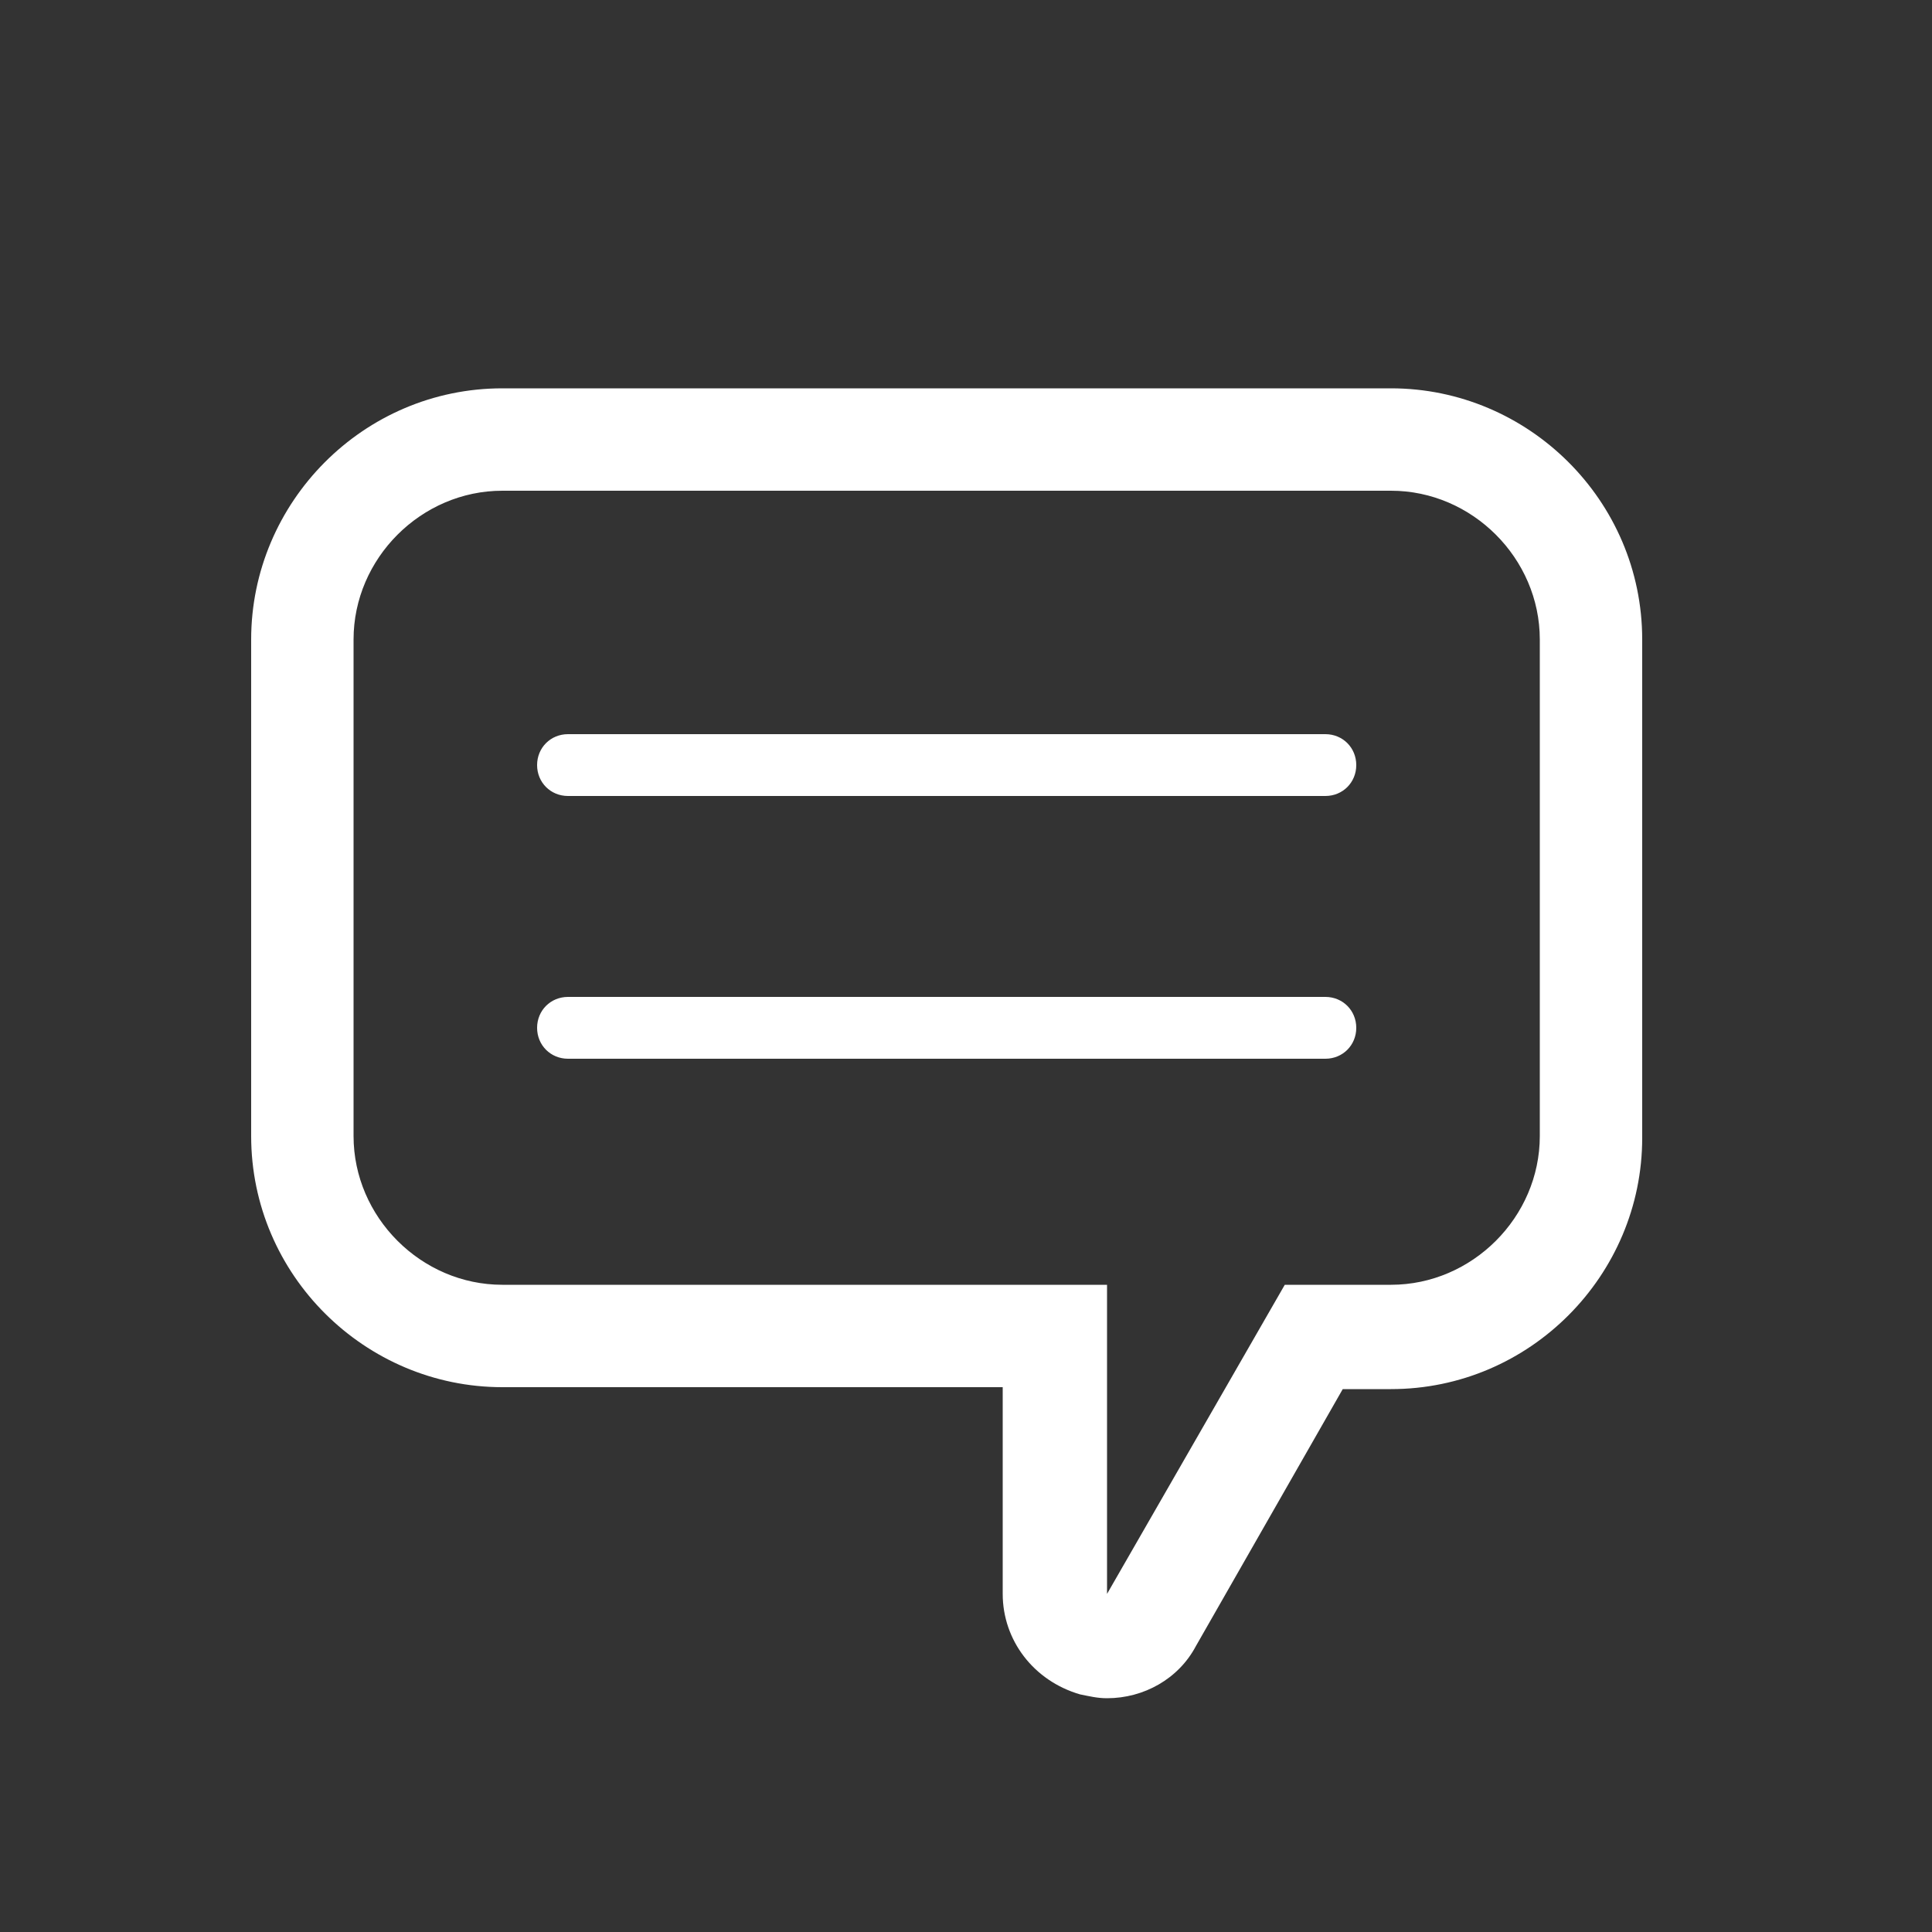 <?xml version="1.0" encoding="UTF-8"?>
<svg xmlns="http://www.w3.org/2000/svg" xmlns:xlink="http://www.w3.org/1999/xlink" version="1.1" id="Icon" x="0px" y="0px" width="100px" height="100px" viewBox="0 0 100 100" style="enable-background:new 0 0 100 100;" xml:space="preserve">
<rect x="0" y="0" width="100" height="100" fill="#333333" stroke="none"/>
<style type="text/css">
	.st0{fill:#FFFFFF;}
</style>
<path class="st0" d="M72,25.4c4.2,0,7.7,3.5,7.7,7.7v25.7c0,4.2-3.5,7.7-7.7,7.7h-5.5l-9.2,16v-16H26c-4.2,0-7.7-3.5-7.7-7.7V33.1  c0-4.2,3.5-7.7,7.7-7.7H72 M72,20.1H26c-7.2,0-13,5.9-13,13v25.7c0,7.2,5.9,13,13,13h25.9v10.7c0,2.4,1.6,4.5,4,5.2  c0.5,0.1,0.9,0.2,1.4,0.2c1.9,0,3.7-1,4.6-2.7l7.6-13.3H72c7.2,0,13-5.9,13-13V33.1C85,25.9,79.1,20.1,72,20.1"></path>
<path class="st0" d="M68.6,54.8H29.4c-0.9,0-1.6-0.7-1.6-1.6s0.7-1.6,1.6-1.6h39.2c0.9,0,1.6,0.7,1.6,1.6S69.5,54.8,68.6,54.8z   M68.6,41.2H29.4c-0.9,0-1.6-0.7-1.6-1.6s0.7-1.6,1.6-1.6h39.2c0.9,0,1.6,0.7,1.6,1.6S69.5,41.2,68.6,41.2z"></path>
</svg>
